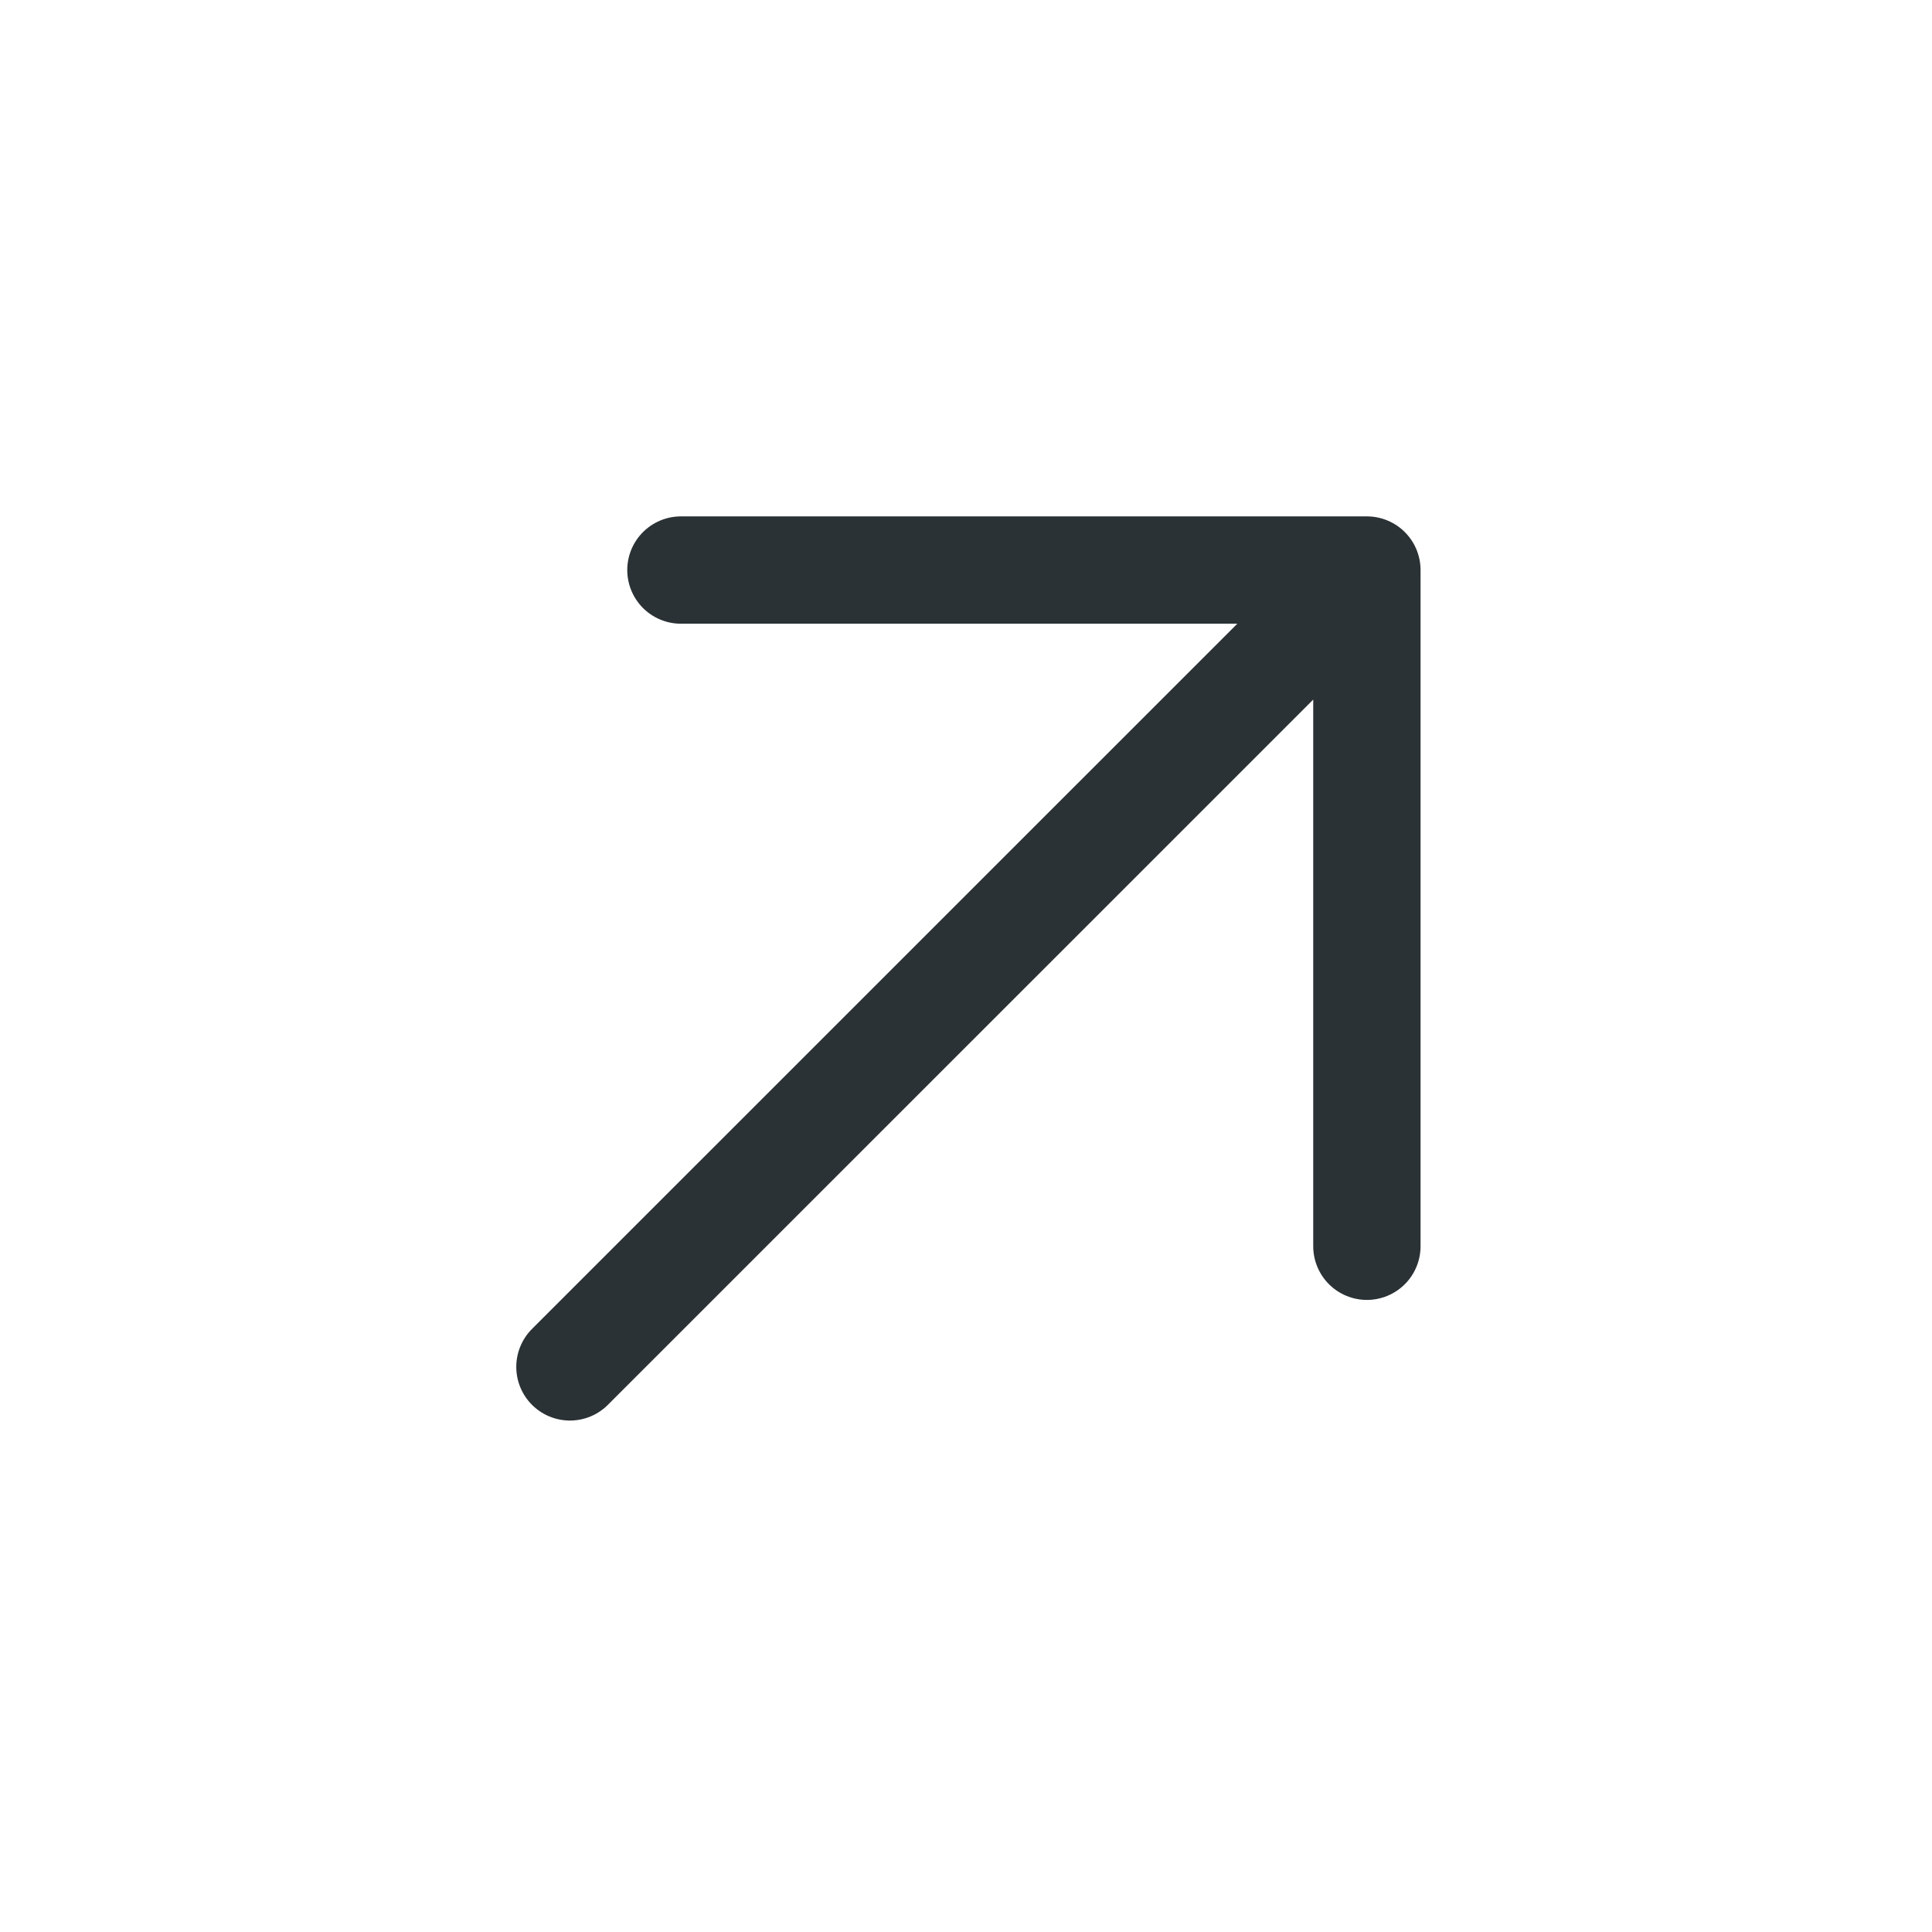 <?xml version="1.0" encoding="UTF-8"?> <svg xmlns="http://www.w3.org/2000/svg" width="18" height="18" viewBox="0 0 18 18" fill="none"><path d="M6.344 5.311L12.735 5.311M12.735 5.311L12.735 11.611M12.735 5.311L5.31 12.735" stroke="#2B3235" stroke-linecap="round" stroke-linejoin="round"></path></svg> 